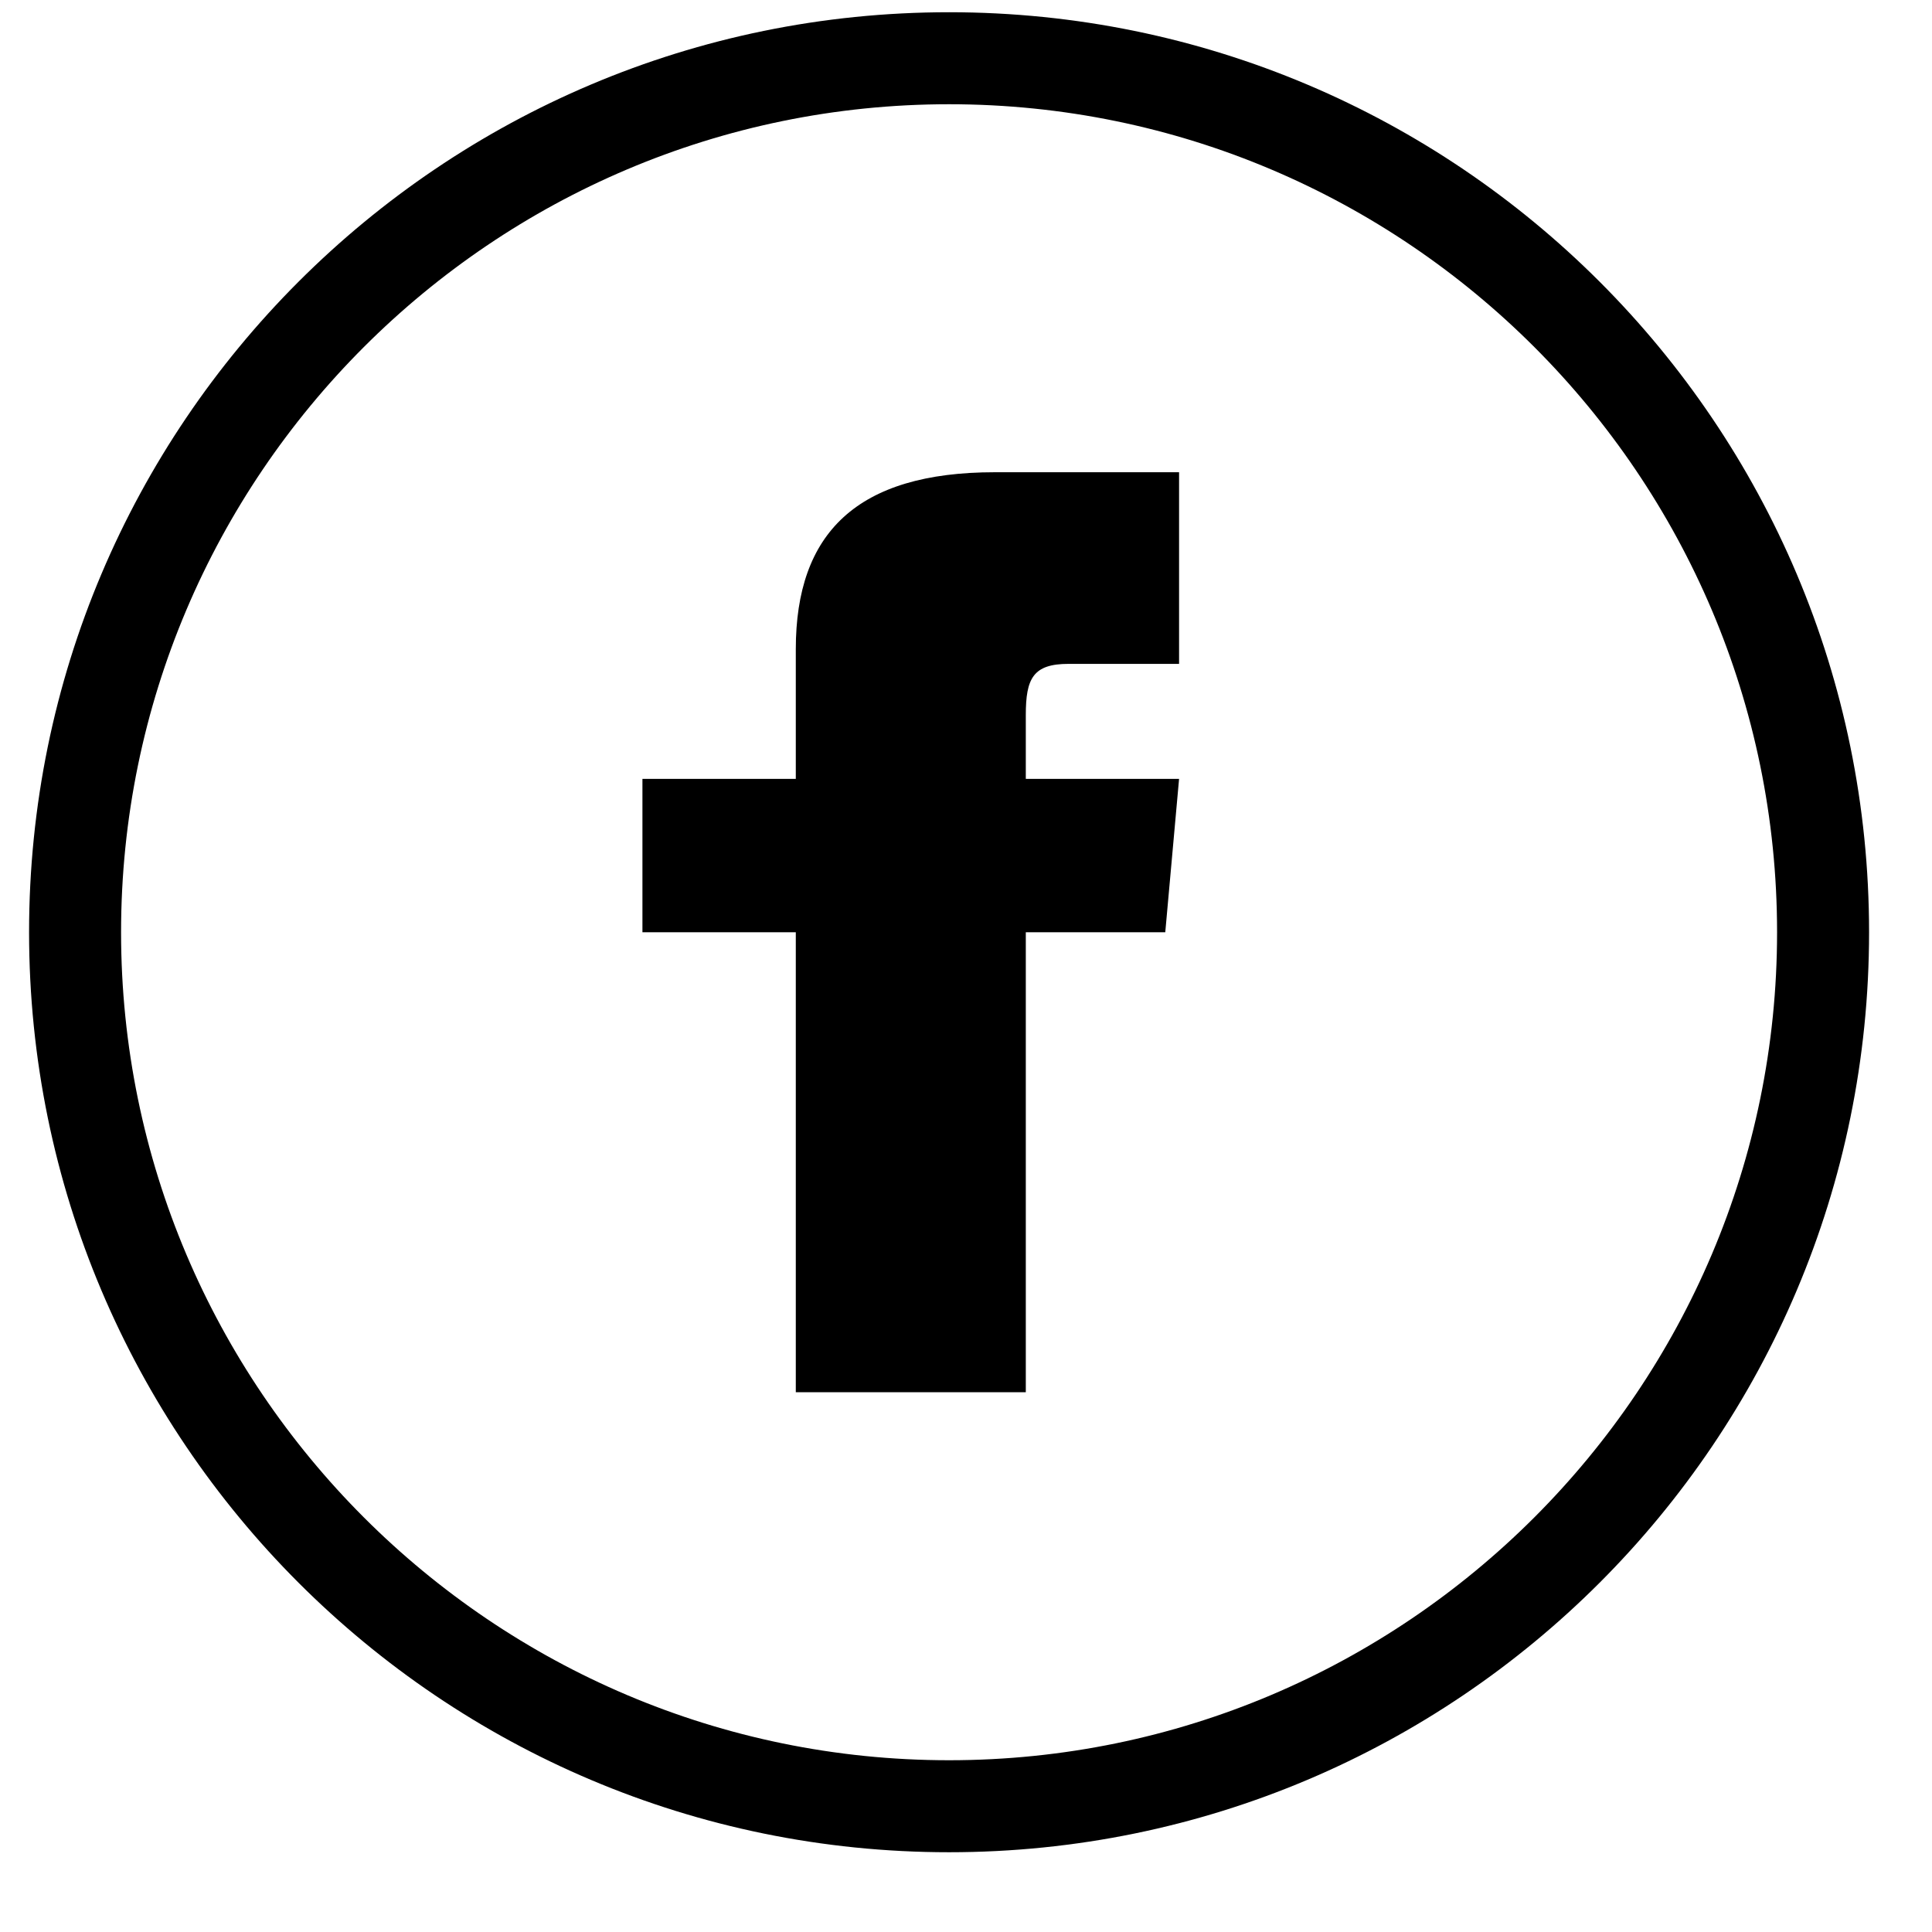 <svg xmlns="http://www.w3.org/2000/svg" fill="none" viewBox="0 0 21 21" height="21" width="21">
<g clip-path="url(#clip0_427_4668)">
<path fill="black" d="M10.316 1.133C15.279 1.133 19.316 5.17 19.316 10.133C19.316 15.095 15.279 19.133 10.316 19.133C5.354 19.133 1.316 15.095 1.316 10.133C1.316 5.17 5.354 1.133 10.316 1.133ZM10.316 0.133C4.794 0.133 0.316 4.61 0.316 10.133C0.316 15.655 4.794 20.133 10.316 20.133C15.839 20.133 20.316 15.655 20.316 10.133C20.316 4.61 15.839 0.133 10.316 0.133ZM8.65 8.466H6.983V10.133H8.65V15.133H11.15V10.133H12.666L12.816 8.466H11.15V7.772C11.15 7.373 11.23 7.216 11.615 7.216H12.816V5.133H10.813C9.315 5.133 8.65 5.793 8.65 7.056V8.466Z"></path>
</g>
<defs>
<clipPath id="clip0_427_4668">
<rect fill="white" height="21" width="21"></rect>
</clipPath>
</defs>
</svg>
